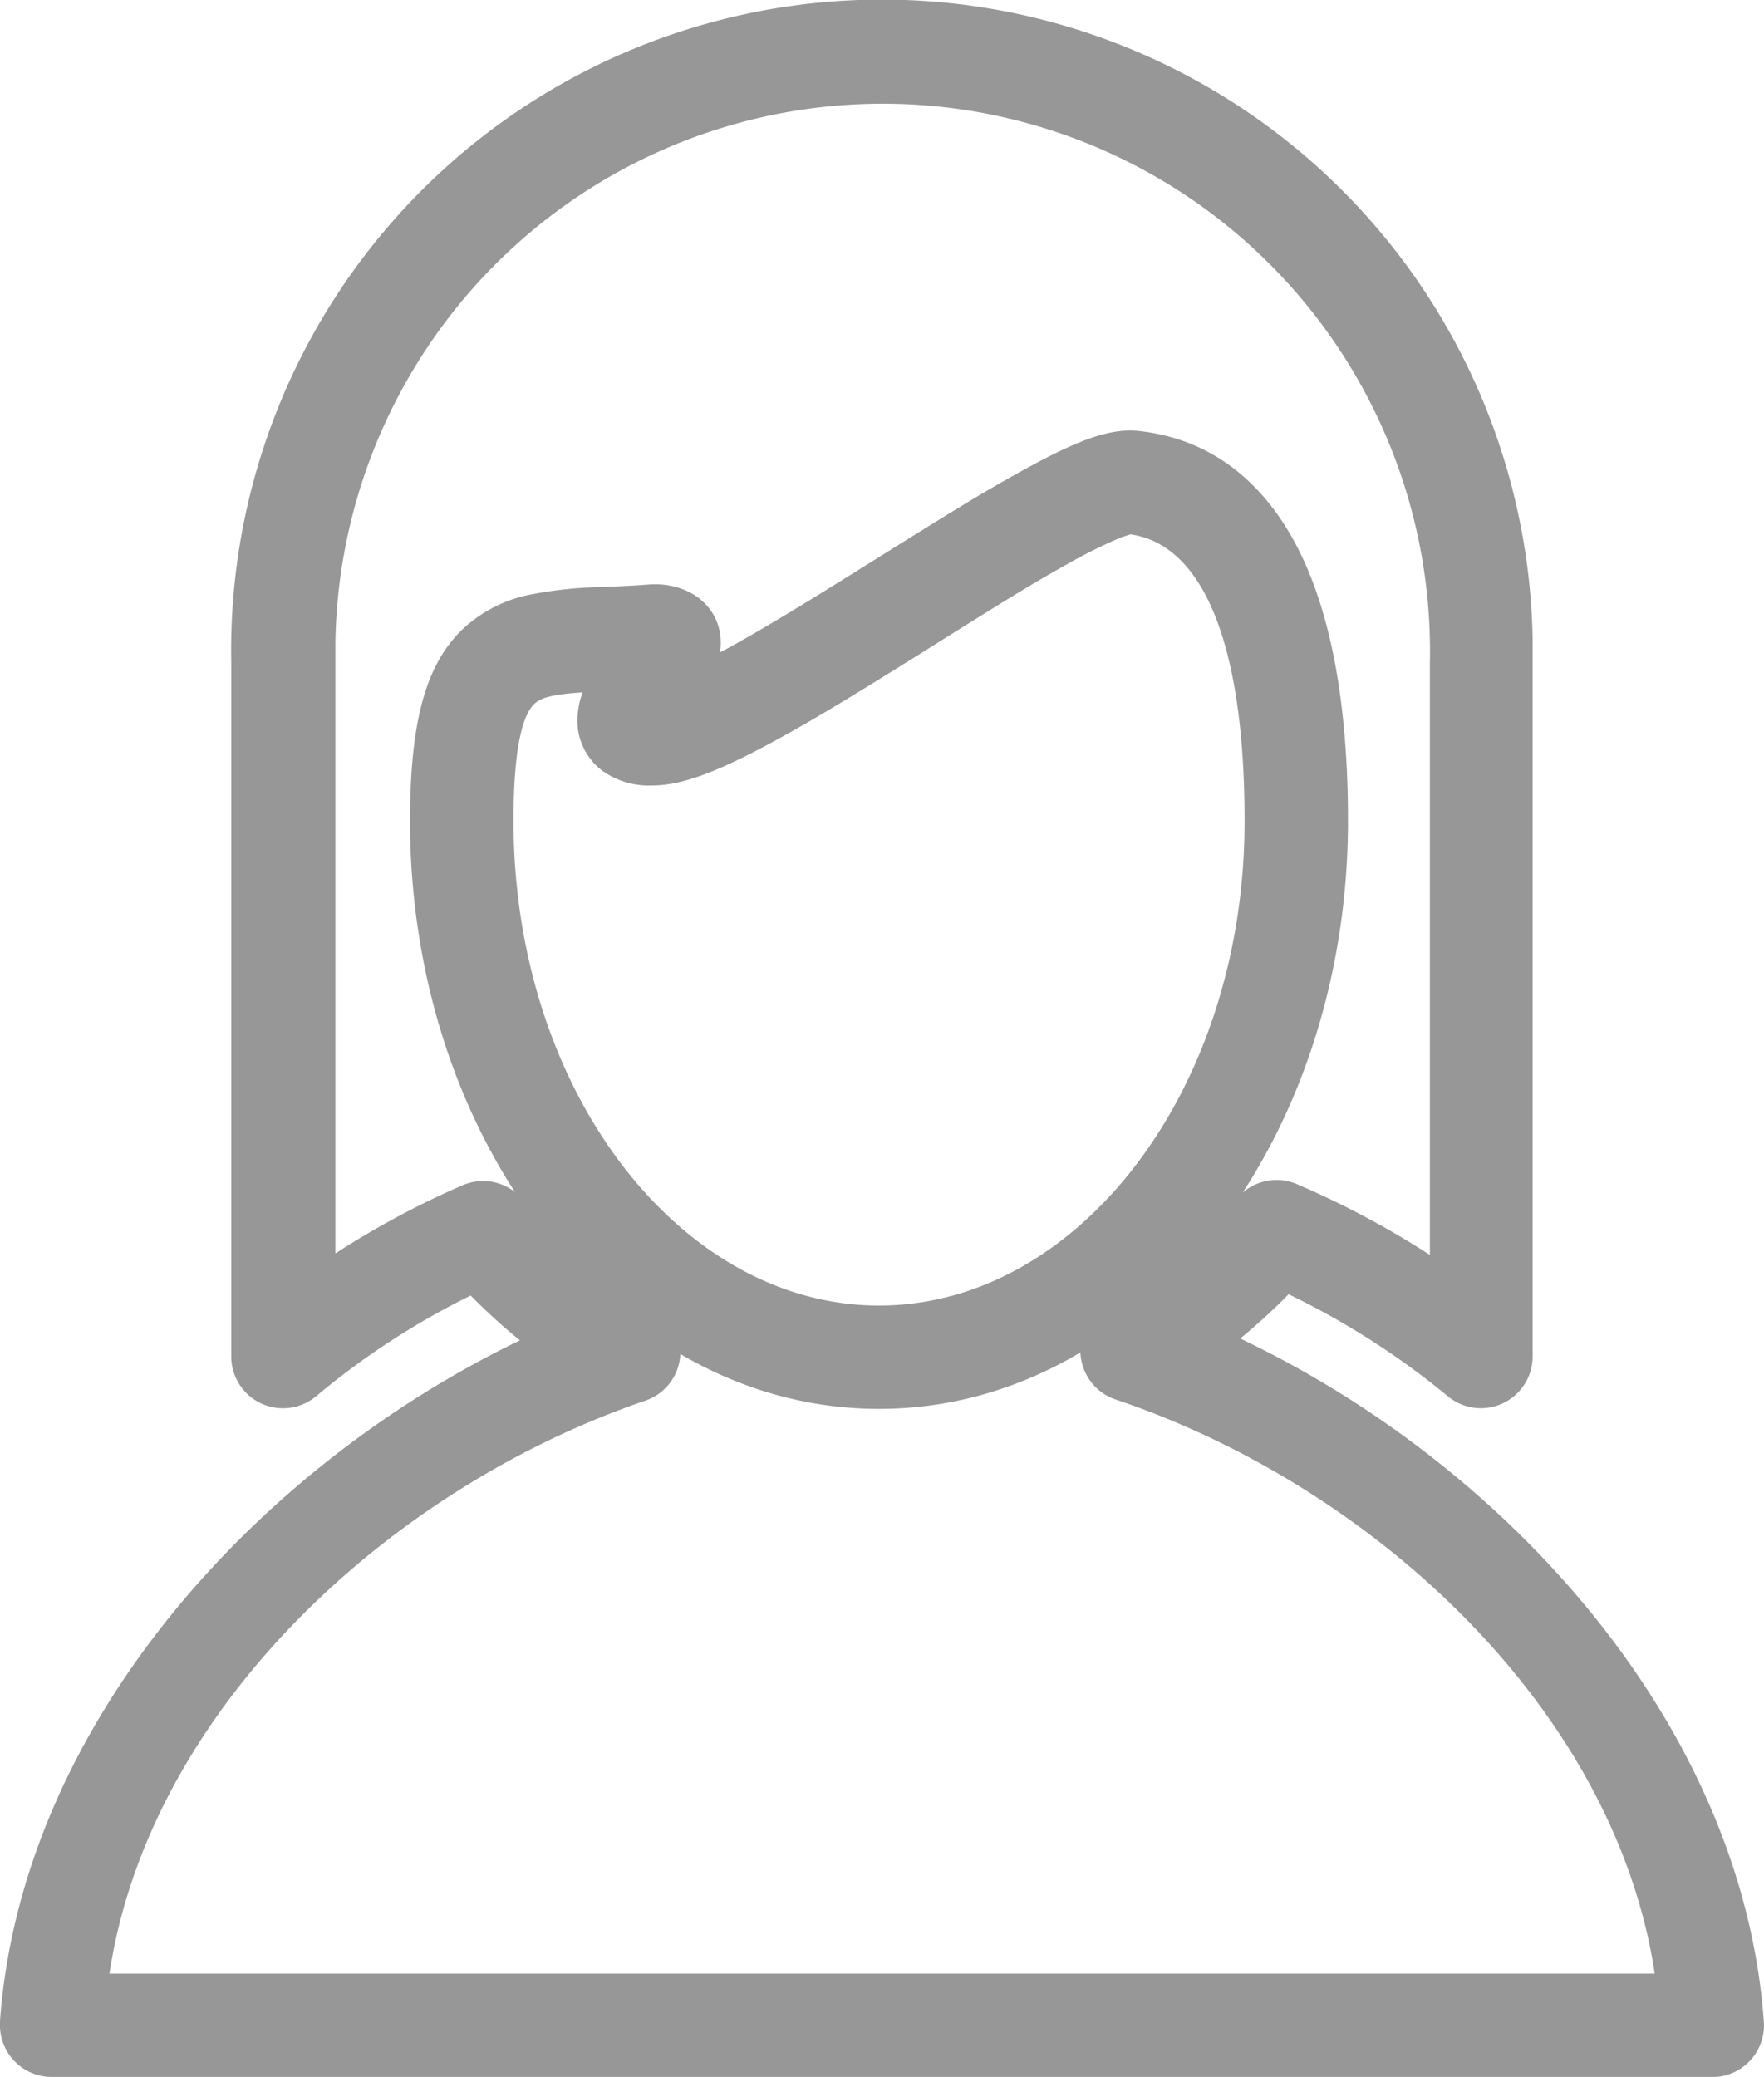 <svg xmlns="http://www.w3.org/2000/svg" width="323.96" height="381.36" viewBox="0 0 323.96 381.36"><defs><style>.a{fill:#979797;}</style></defs><title>icn_mypage</title><path class="a" d="M103.14,132.06c-2.26,2.16-3.82,8.47-3.82,21.47,0,49.62,30.65,89,67.13,89s67.13-39.41,67.13-89c0-32.81-7.75-50.71-20.93-52.6a19.78,19.78,0,0,0-2.6.92,94.74,94.74,0,0,0-9.29,4.69c-6.17,3.45-10.58,6.15-26.26,16l-1.18.74c-12.33,7.7-19.44,12-26.23,15.67-9.85,5.34-16.63,8.08-22.22,8.08a14.74,14.74,0,0,1-9.08-2.59,11.49,11.49,0,0,1-4.67-10.64,14.94,14.94,0,0,1,.89-3.86C106.42,130.31,104.34,130.92,103.14,132.06ZM138,122.2c6.34-3.44,13.22-7.59,25.23-15.09l1.18-.74c16-10,20.49-12.76,27.06-16.43,10.62-5.94,17-8.59,22.64-8,14,1.5,24.33,10.25,30.63,24.42,5.31,12,7.83,27.9,7.83,47.14,0,59.21-38,108-86.13,108s-86.13-48.81-86.13-108C80.34,135.76,83,125,90,118.31a25.49,25.49,0,0,1,13-6.44,76,76,0,0,1,13-1.28c4.63-.21,5.85-0.28,8.14-0.45,7.88-.59,14.24,4.7,13.11,12.45ZM91.45,240.69a140.84,140.84,0,0,0-28.37,18.48,9.5,9.5,0,0,1-15.6-7.29V124.52a119.52,119.52,0,1,1,239-4.37q0,2.19,0,4.37V251.88a9.5,9.5,0,0,1-15.54,7.33,144.62,144.62,0,0,0-29.28-18.76,110.34,110.34,0,0,1-8.88,8.13C281.44,271.69,325,319.26,328.94,374a9.5,9.5,0,0,1-8.8,10.16l-0.68,0h-305A9.5,9.5,0,0,1,5,374.62q0-.31,0-0.62C8.94,319.54,52.2,272.16,100.5,248.92A110.24,110.24,0,0,1,91.45,240.69Zm-25-7.63a159.62,159.62,0,0,1,23.46-12.6,9.5,9.5,0,0,1,11,2.49,90.29,90.29,0,0,0,24.16,19.74A9.5,9.5,0,0,1,123.51,260c-46.9,16-91.06,56.7-98.4,105.19H308.9c-7.37-48.72-51.82-89.55-99-105.41a9.5,9.5,0,0,1-1.65-17.28,90.36,90.36,0,0,0,24-19.73,9.5,9.5,0,0,1,10.93-2.54,163.14,163.14,0,0,1,24.43,13V124.52a100.52,100.52,0,1,0-201-4q0,2,0,4V233.06H66.45Z" transform="translate(-5.01 -2.81)"/></svg>